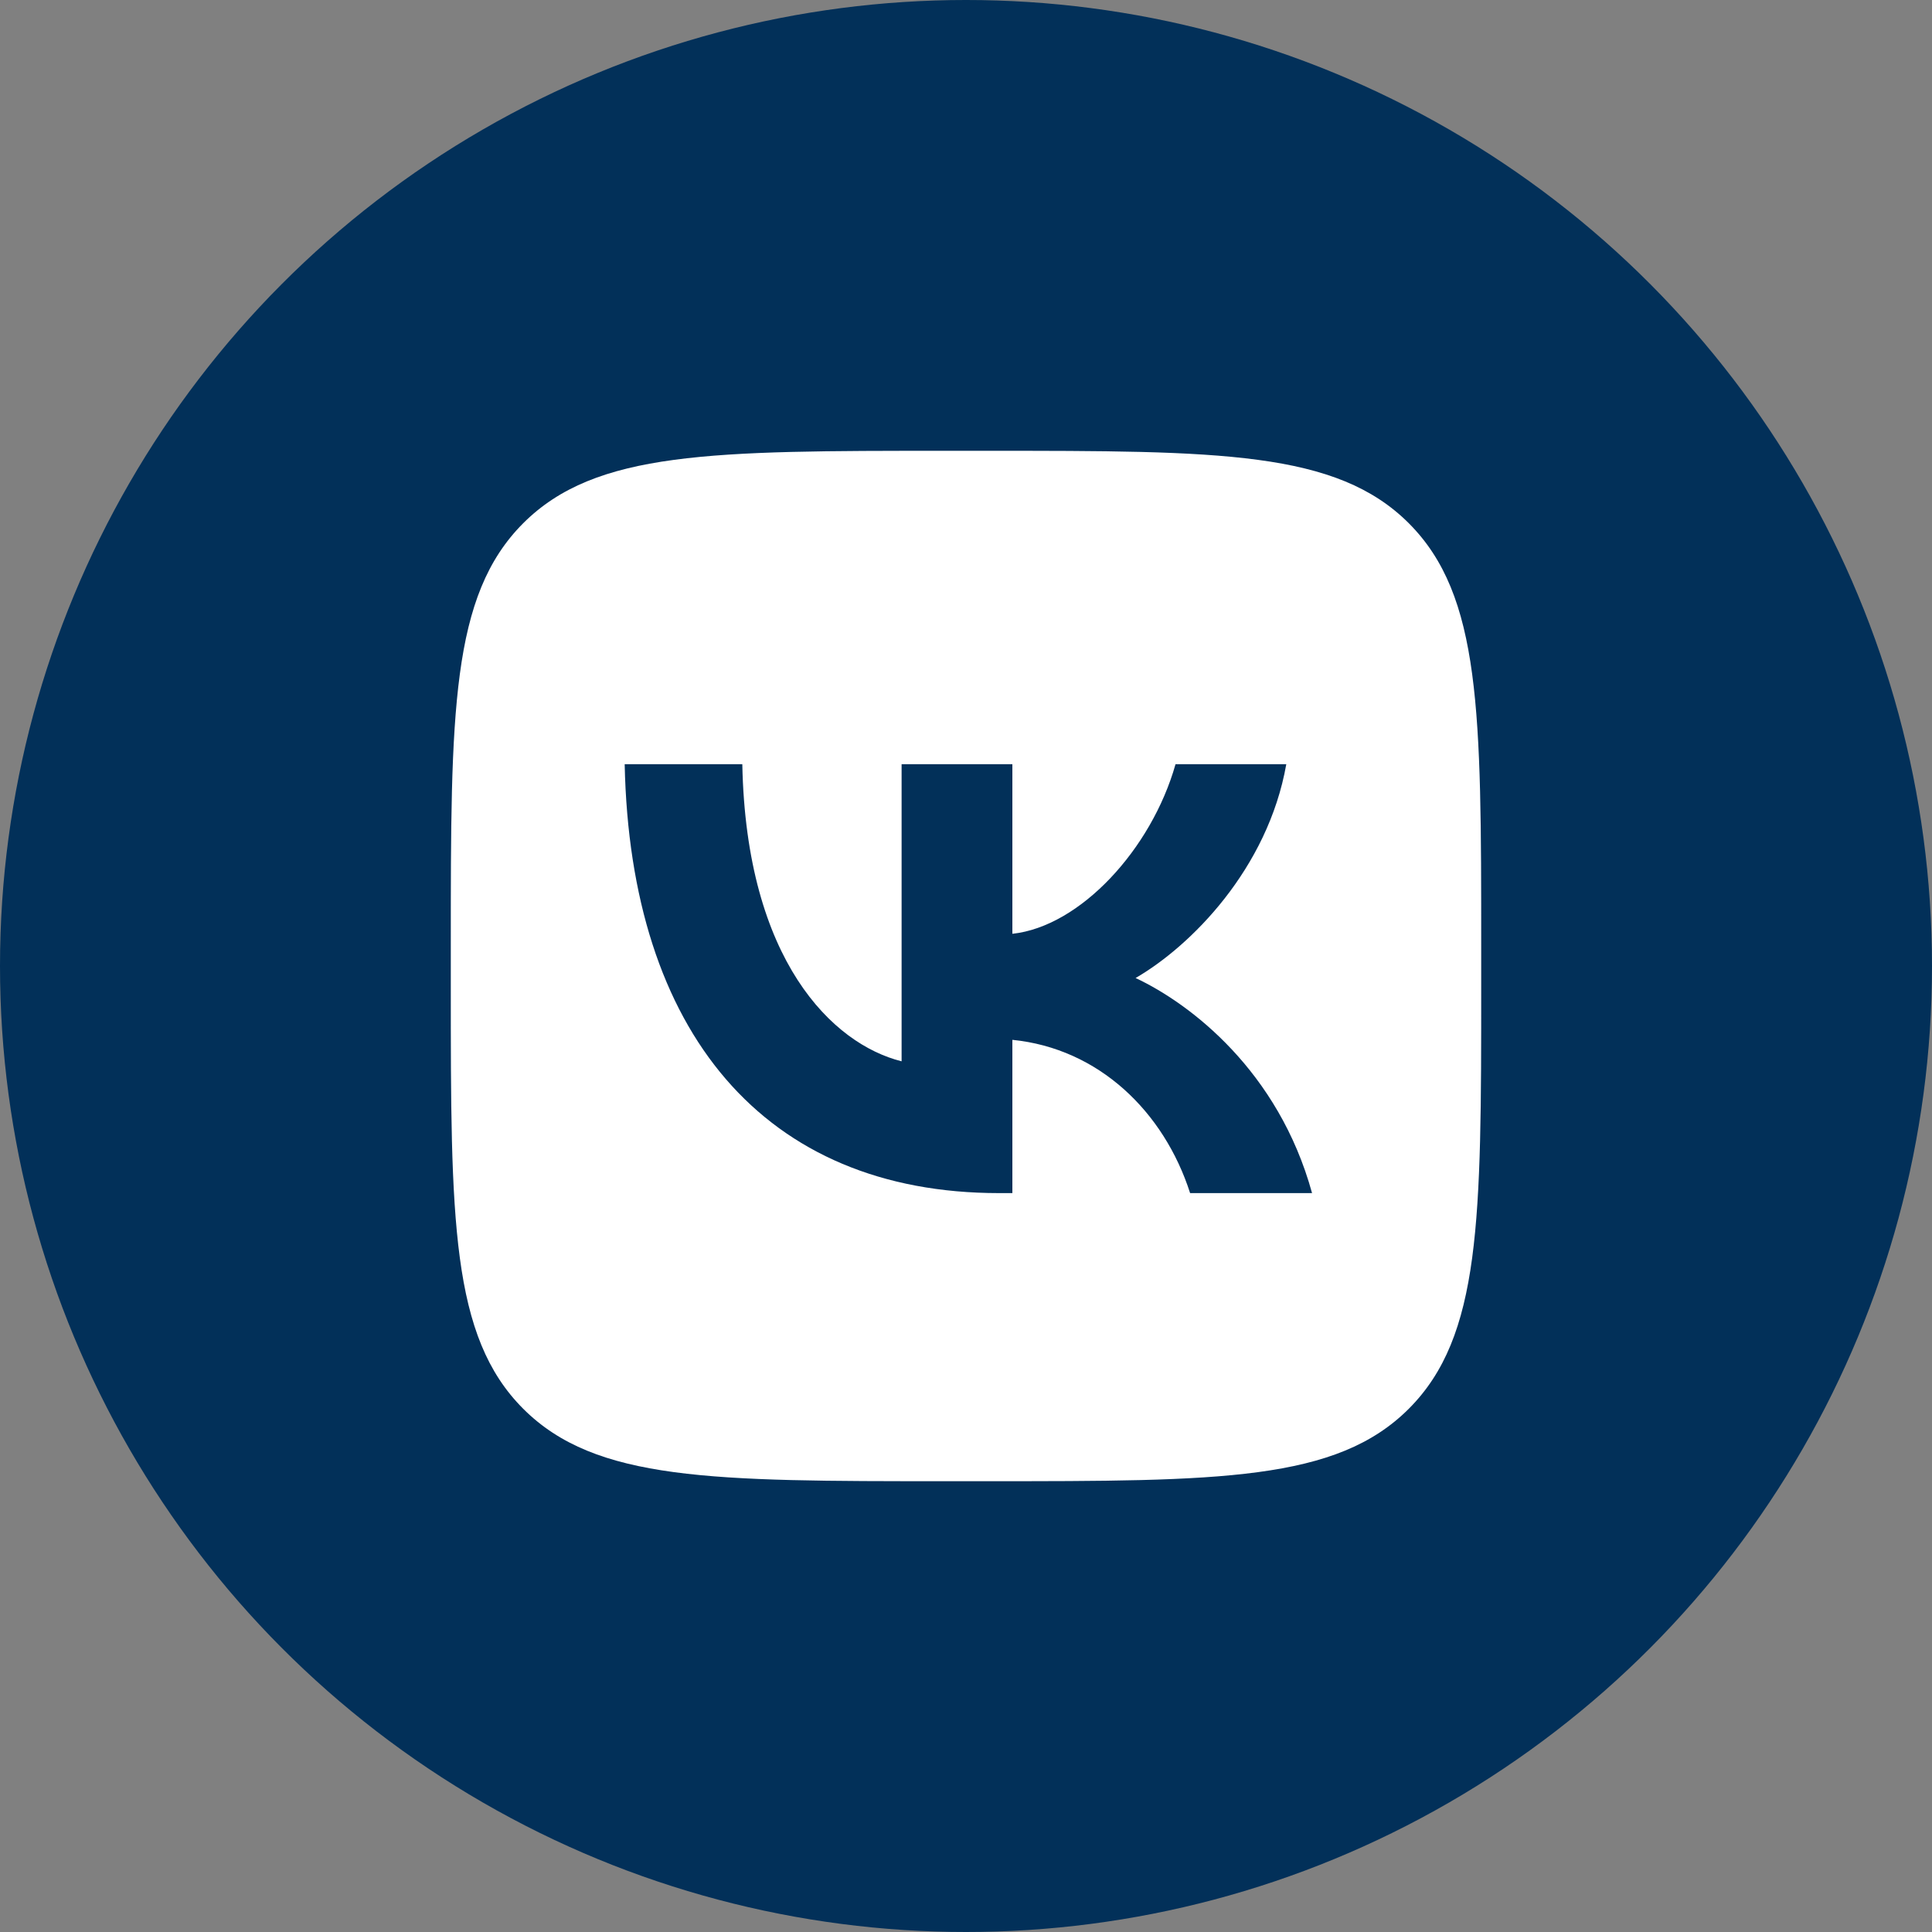 <?xml version="1.0" encoding="UTF-8"?> <svg xmlns="http://www.w3.org/2000/svg" width="60" height="60" viewBox="0 0 60 60" fill="none"><rect x="0" y="0" width="60" height="60" fill="#808080" stroke="none"/> <g clip-path="url(#clip0_301_277)"> <circle cx="30" cy="30" r="30" fill="#023059"></circle> <g clip-path="url(#clip1_301_277)"> <path fill-rule="evenodd" clip-rule="evenodd" d="M16.249 16.249C14 18.499 14 22.119 14 29.36V30.64C14 37.881 14 41.501 16.249 43.751C18.499 46 22.119 46 29.36 46H30.64C37.881 46 41.501 46 43.751 43.751C46 41.501 46 37.881 46 30.64V29.36C46 22.119 46 18.499 43.751 16.249C41.501 14 37.881 14 30.64 14H29.36C22.119 14 18.499 14 16.249 16.249ZM19.4 23.733C19.573 32.053 23.733 37.053 31.027 37.053H31.44V32.293C34.12 32.56 36.147 34.52 36.96 37.053H40.747C39.707 33.267 36.973 31.173 35.267 30.373C36.973 29.387 39.373 26.987 39.947 23.733H36.507C35.76 26.373 33.547 28.773 31.44 29V23.733H28V32.96C25.867 32.427 23.173 29.84 23.053 23.733H19.4Z" fill="white"></path> </g> </g> <defs> <clipPath id="clip0_301_277"> <rect width="60" height="60" fill="white"></rect> </clipPath> <clipPath id="clip1_301_277"> <rect width="32" height="32" fill="white" transform="translate(14 14)"></rect> </clipPath> </defs> </svg> 